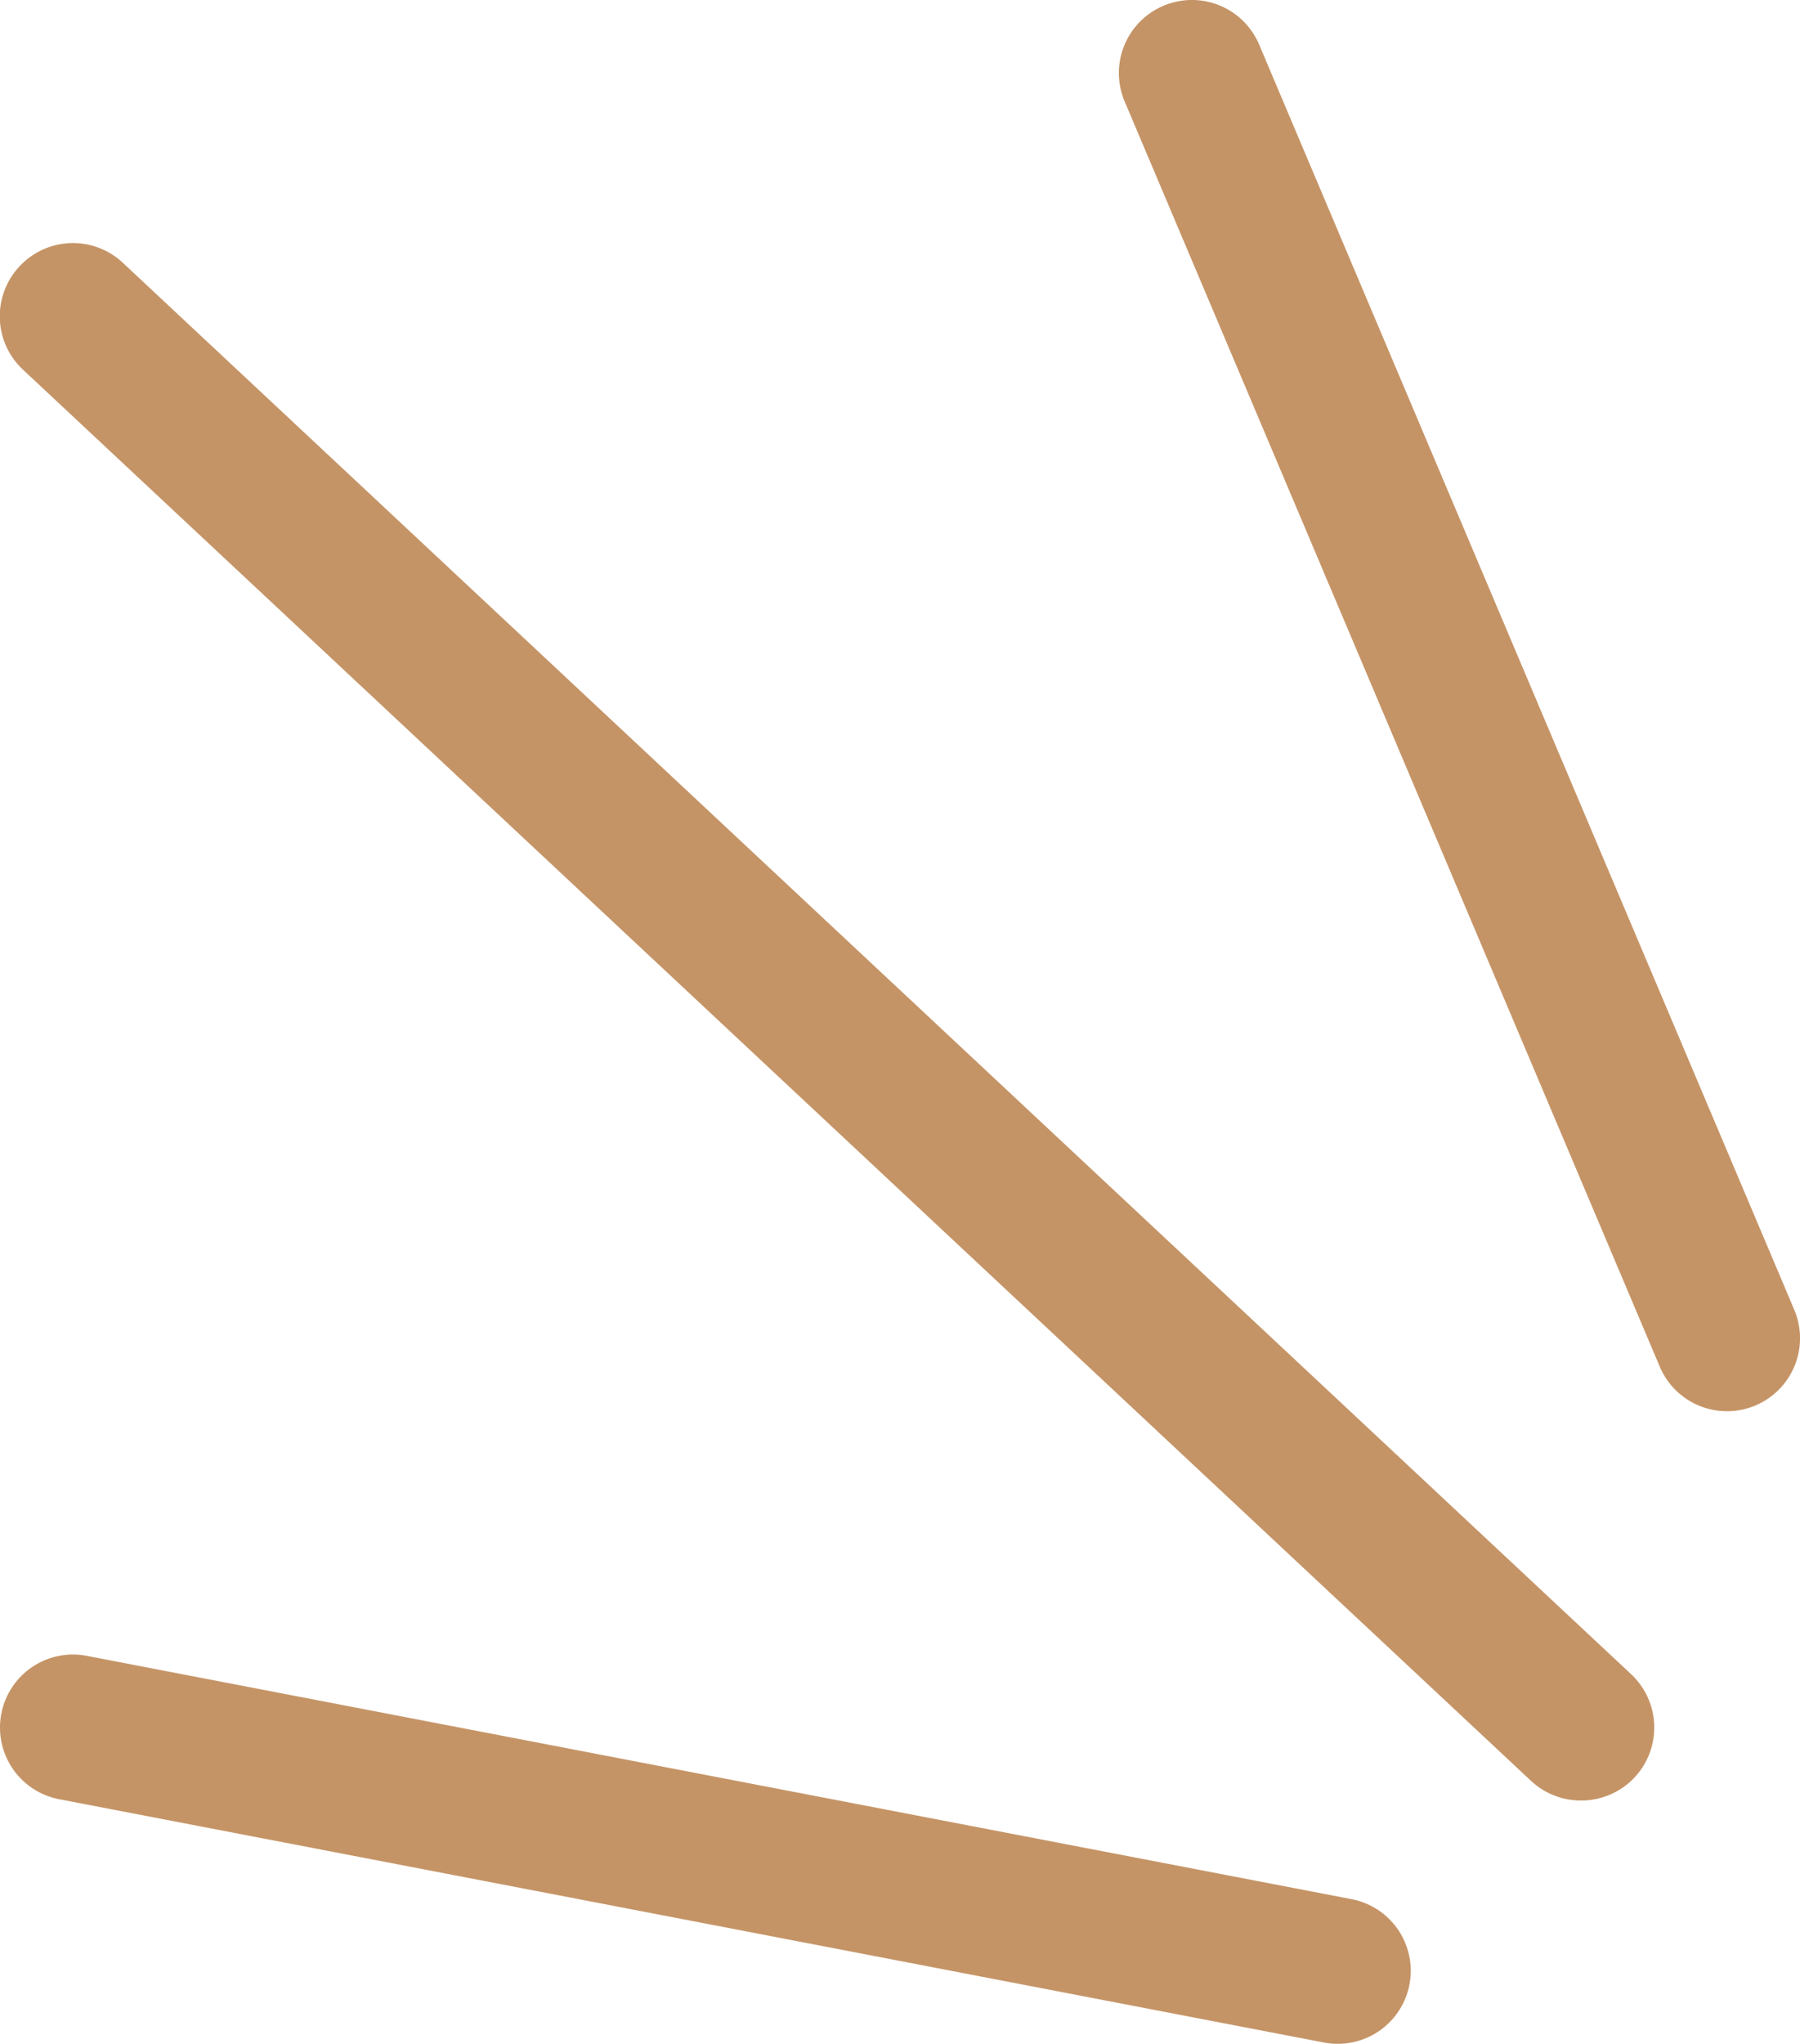 <svg xmlns="http://www.w3.org/2000/svg" width="37.001" height="42.001" viewBox="0 0 37.001 42.001"><g id="Group_280" data-name="Group 280" transform="translate(-2077.5 -4018)"><path id="Line_10" data-name="Line 10" d="M31,30.5a1.5,1.5,0,0,1-1.024-.4l-31-29A1.5,1.5,0,0,1-1.1-1.025,1.5,1.5,0,0,1,1.025-1.1l31,29A1.5,1.5,0,0,1,31,30.5Z" transform="translate(2079 4024.5)" fill="#c59466"></path><path id="Line_11" data-name="Line 11" d="M11,27.5a1.5,1.5,0,0,1-1.382-.916l-11-26a1.5,1.5,0,0,1,.8-1.966,1.5,1.5,0,0,1,1.966.8l11,26A1.5,1.5,0,0,1,11,27.5Z" transform="translate(2102 4019.5)" fill="#c59466"></path><path id="Line_12" data-name="Line 12" d="M26,6.5a1.508,1.508,0,0,1-.285-.027l-26-5A1.5,1.5,0,0,1-1.473-.283,1.5,1.5,0,0,1,.283-1.473l26,5A1.5,1.5,0,0,1,26,6.5Z" transform="translate(2079 4053.5)" fill="#c59466"></path></g></svg>